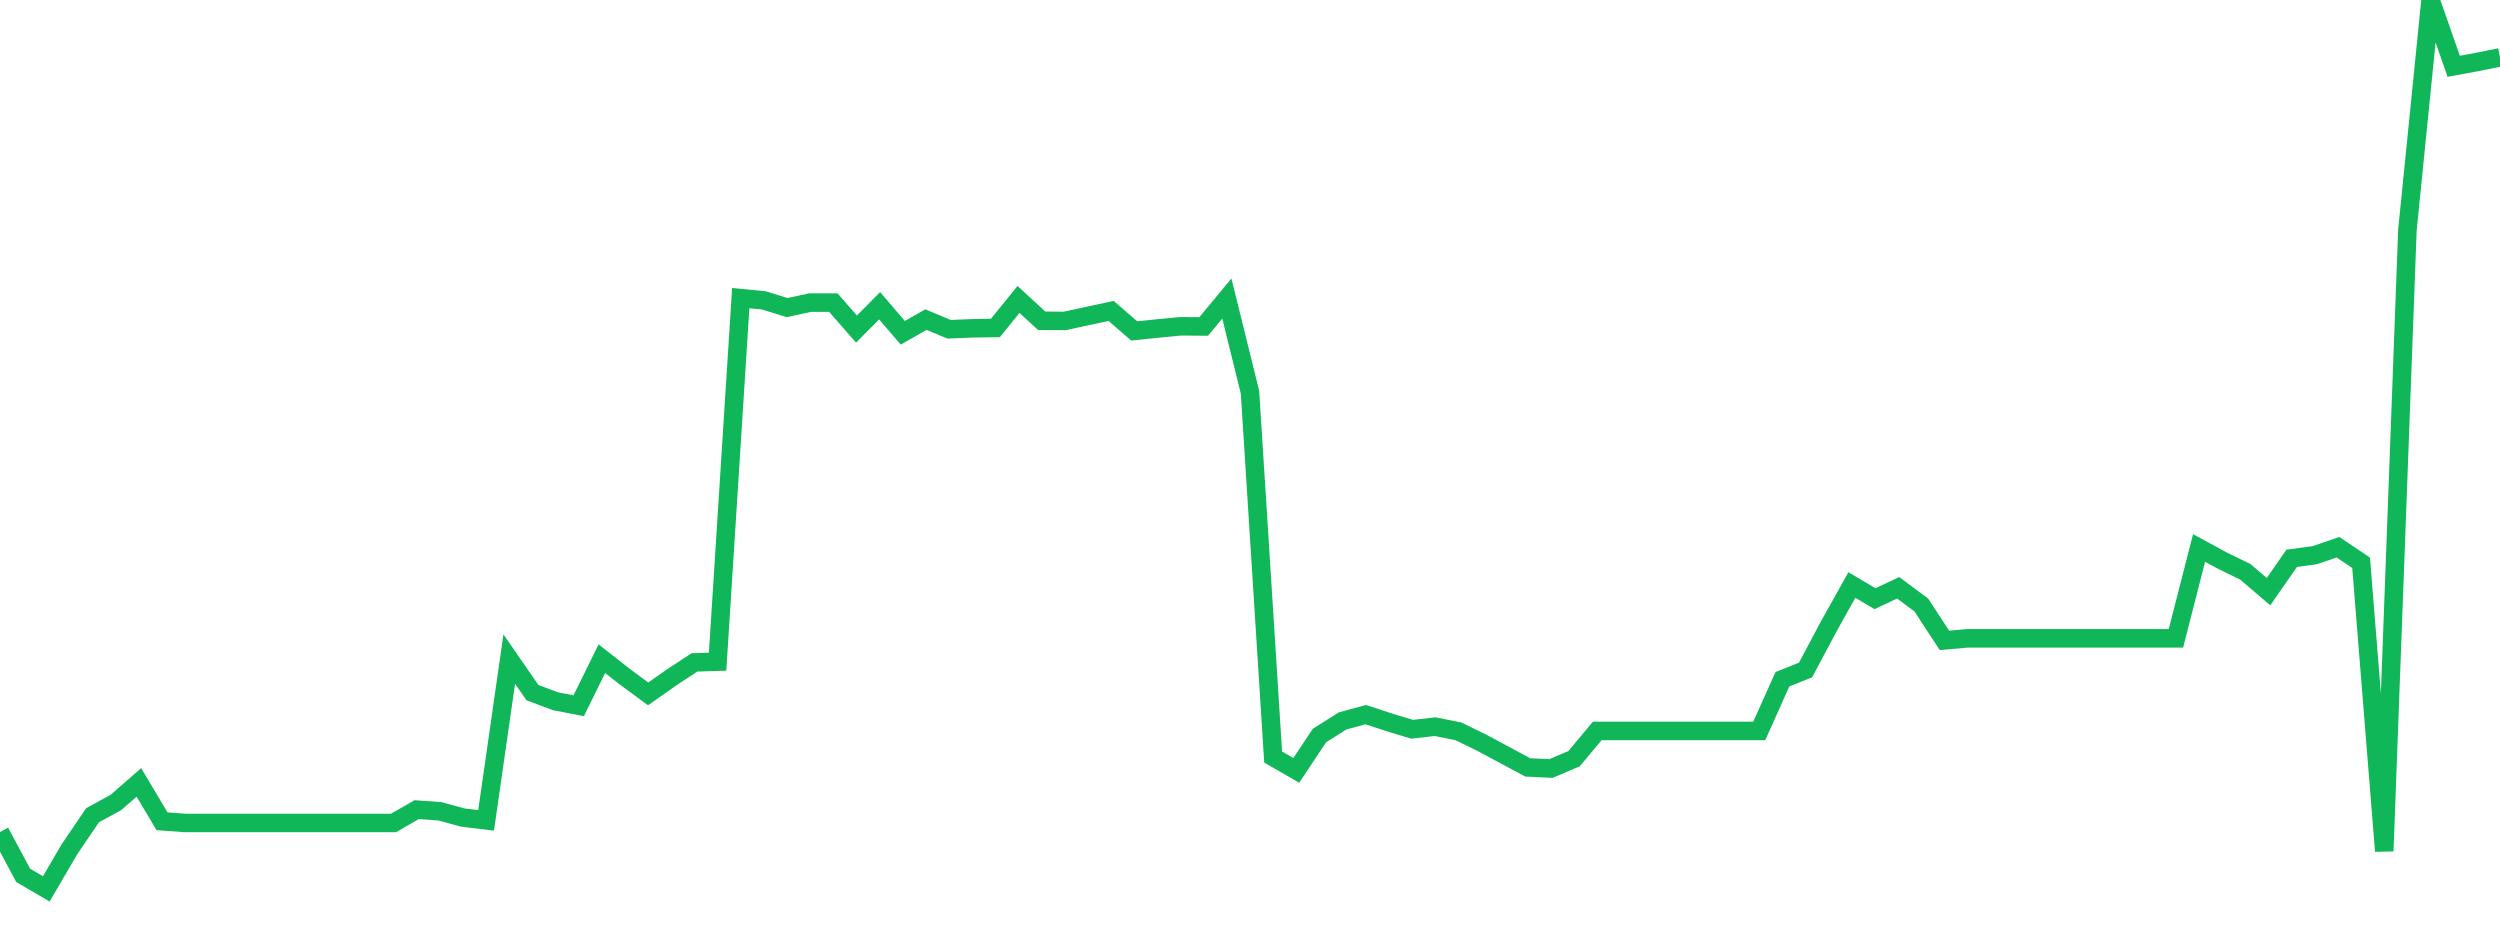 <?xml version="1.0" standalone="no"?>
<!DOCTYPE svg PUBLIC "-//W3C//DTD SVG 1.1//EN" "http://www.w3.org/Graphics/SVG/1.1/DTD/svg11.dtd">
<svg width="135" height="50" viewBox="0 0 135 50" preserveAspectRatio="none" class="sparkline" xmlns="http://www.w3.org/2000/svg"
xmlns:xlink="http://www.w3.org/1999/xlink"><path  class="sparkline--line" d="M 0 44.93 L 0 44.93 L 1.25 47.27 L 2.5 48 L 3.75 45.86 L 5 44.02 L 6.25 43.34 L 7.5 42.25 L 8.75 44.35 L 10 44.44 L 11.25 44.44 L 12.5 44.44 L 13.75 44.44 L 15 44.44 L 16.25 44.44 L 17.5 44.44 L 18.75 44.44 L 20 44.44 L 21.25 44.44 L 22.5 43.72 L 23.75 43.81 L 25 44.15 L 26.25 44.3 L 27.5 35.59 L 28.75 37.4 L 30 37.87 L 31.25 38.11 L 32.5 35.57 L 33.75 36.55 L 35 37.47 L 36.25 36.59 L 37.5 35.77 L 38.75 35.73 L 40 16.1 L 41.25 16.22 L 42.5 16.61 L 43.75 16.34 L 45 16.34 L 46.25 17.77 L 47.5 16.51 L 48.75 17.97 L 50 17.26 L 51.25 17.78 L 52.5 17.73 L 53.75 17.71 L 55 16.17 L 56.25 17.32 L 57.5 17.33 L 58.75 17.06 L 60 16.79 L 61.25 17.87 L 62.5 17.74 L 63.75 17.62 L 65 17.63 L 66.25 16.12 L 67.5 21.18 L 68.75 40.88 L 70 41.6 L 71.25 39.72 L 72.5 38.93 L 73.75 38.59 L 75 39 L 76.25 39.38 L 77.5 39.24 L 78.75 39.49 L 80 40.1 L 81.25 40.77 L 82.5 41.44 L 83.75 41.5 L 85 40.97 L 86.25 39.47 L 87.5 39.47 L 88.75 39.47 L 90 39.47 L 91.25 39.47 L 92.5 39.47 L 93.75 39.47 L 95 39.47 L 96.25 36.68 L 97.5 36.18 L 98.75 33.83 L 100 31.59 L 101.25 32.33 L 102.5 31.74 L 103.75 32.67 L 105 34.58 L 106.25 34.47 L 107.5 34.47 L 108.75 34.47 L 110 34.47 L 111.25 34.47 L 112.5 34.47 L 113.75 34.47 L 115 34.47 L 116.25 34.47 L 117.5 34.47 L 118.75 29.59 L 120 30.27 L 121.25 30.88 L 122.5 31.95 L 123.75 30.15 L 125 29.98 L 126.25 29.55 L 127.5 30.39 L 128.75 45.96 L 130 12.43 L 131.25 0 L 132.5 3.58 L 133.75 3.35 L 135 3.1" fill="none" stroke-width="1" stroke="#10b759"></path></svg>
